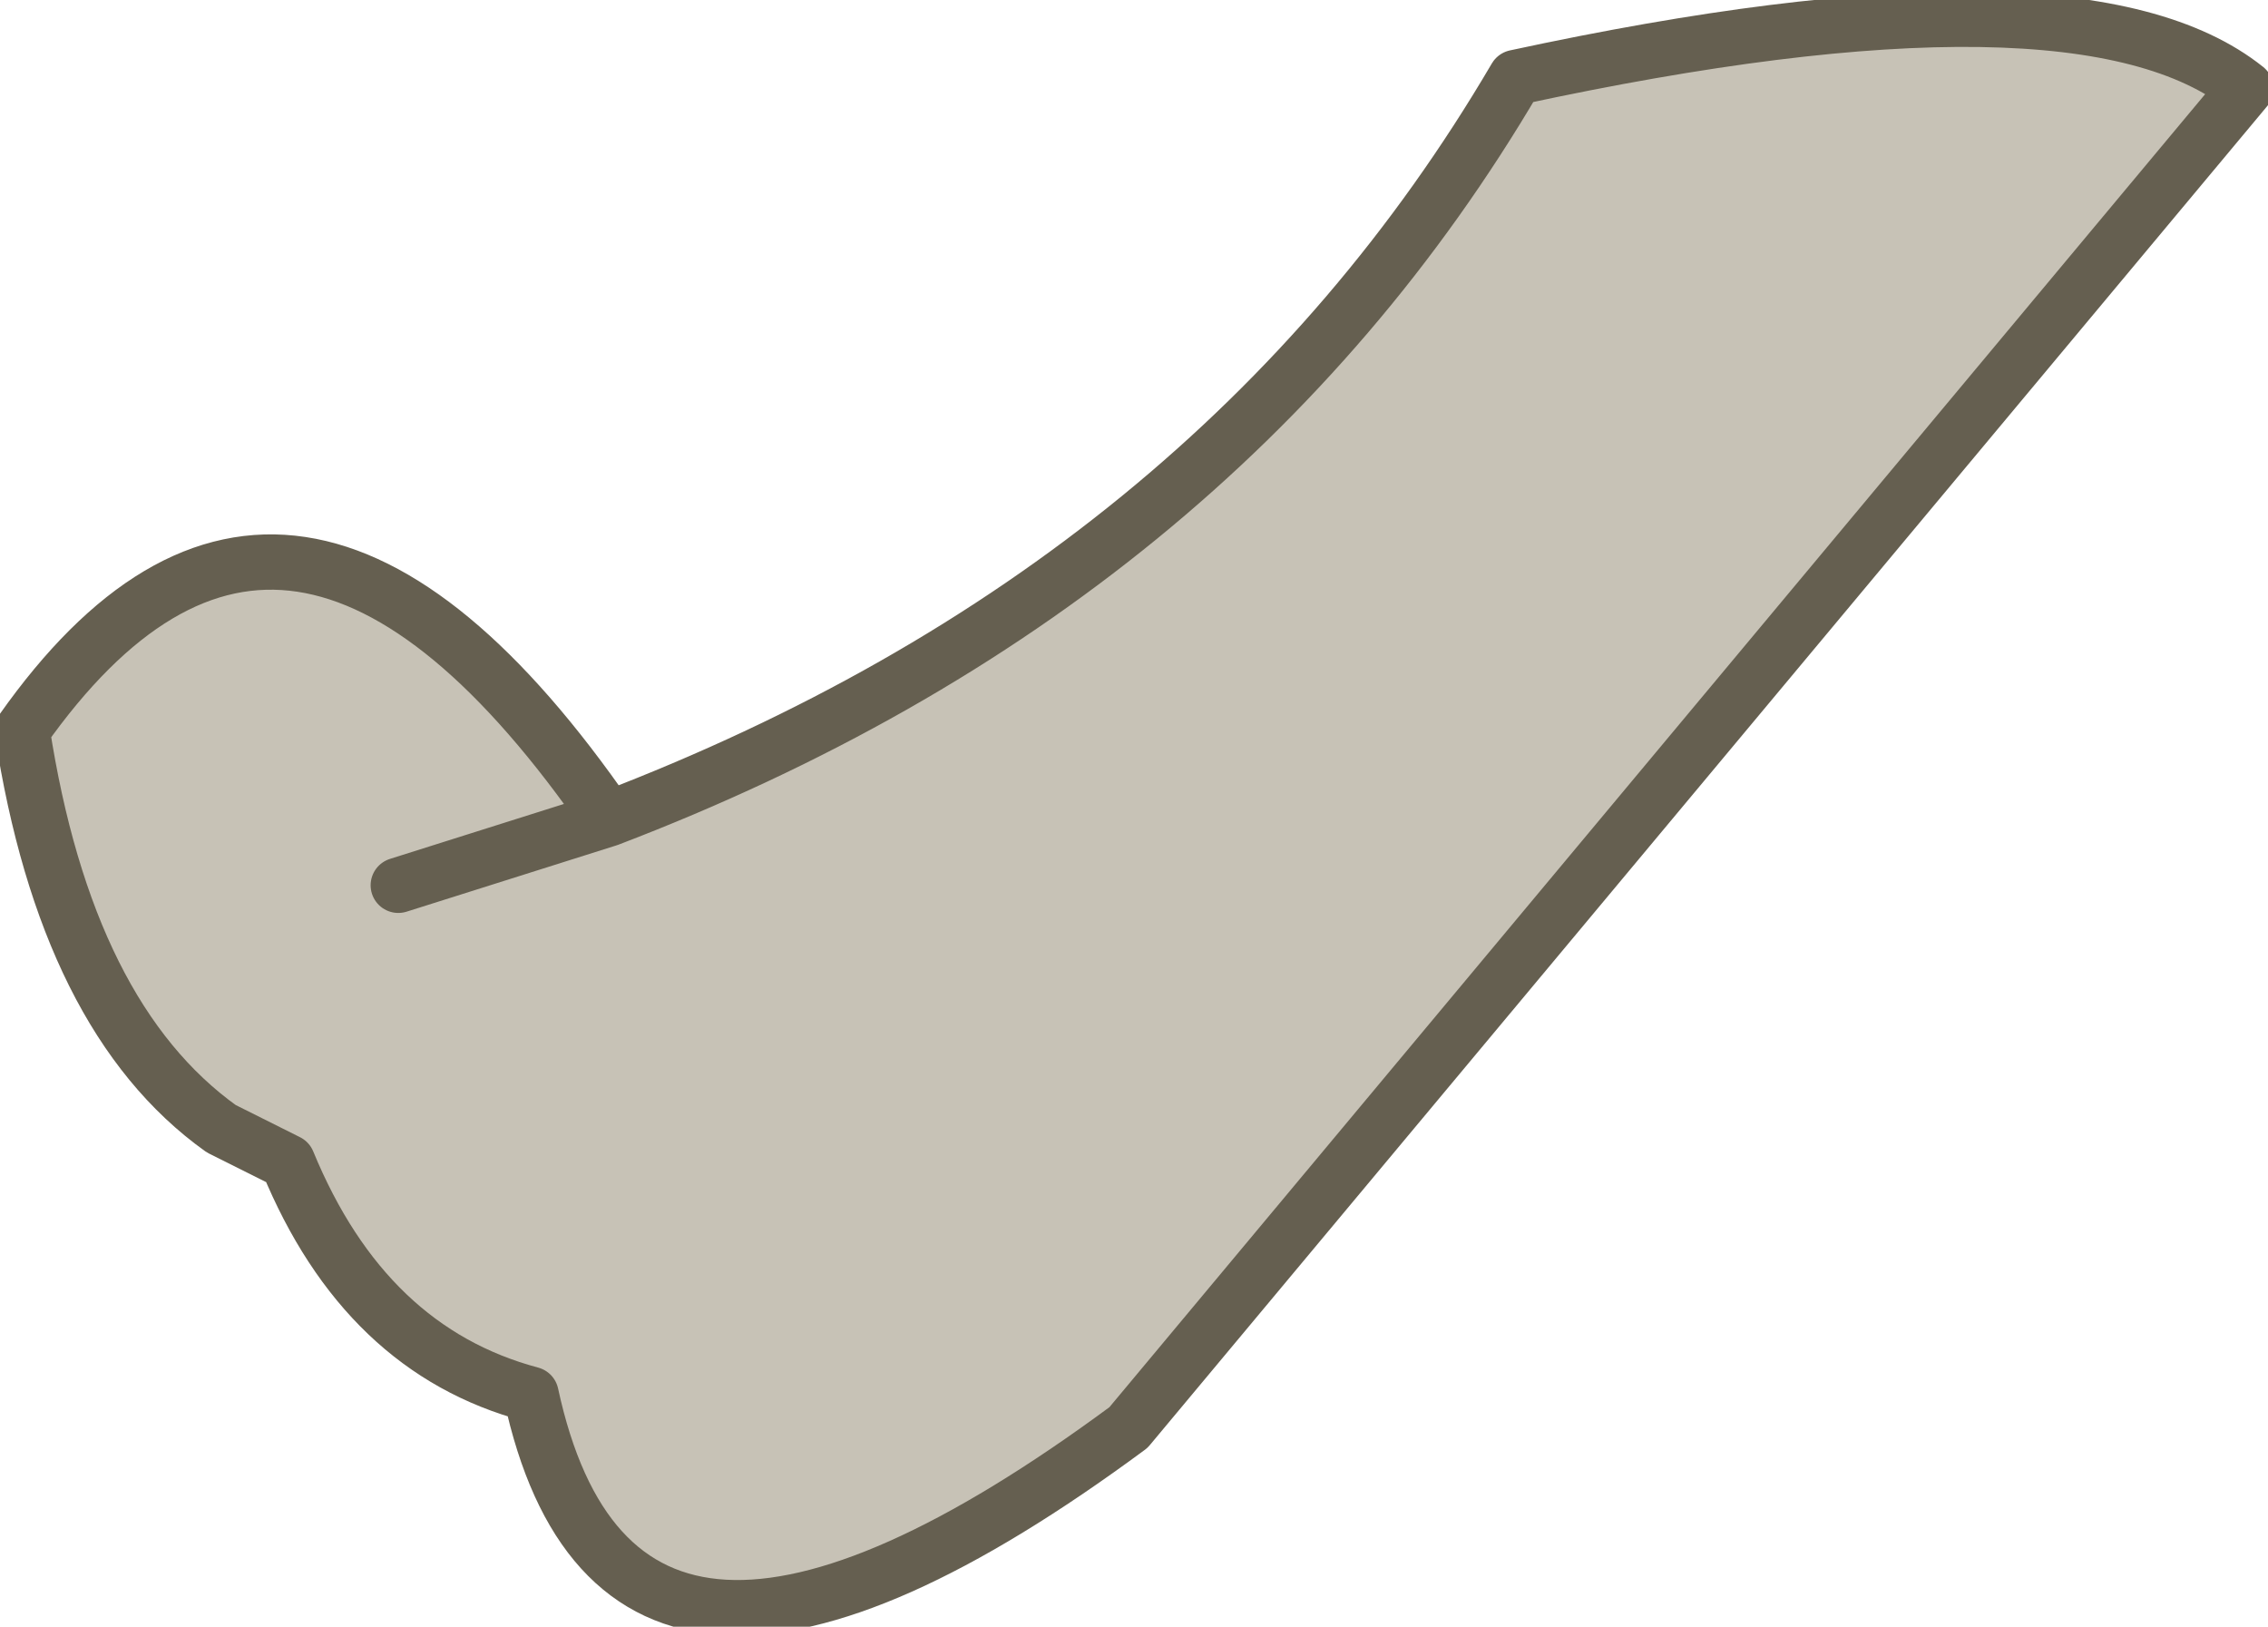 <?xml version="1.0" encoding="UTF-8" standalone="no"?>
<svg xmlns:xlink="http://www.w3.org/1999/xlink" height="7.35px" width="10.25px" xmlns="http://www.w3.org/2000/svg">
  <g transform="matrix(1.0, 0.0, 0.0, 1.0, 10.15, 0.35)">
    <path d="M-10.05 2.95 Q-8.85 1.25 -7.4 3.35 -4.65 2.3 -3.3 0.0 -0.75 -0.55 0.0 0.05 L-5.05 6.1 Q-7.35 7.8 -7.75 5.95 -8.5 5.75 -8.85 4.9 L-9.15 4.75 Q-9.85 4.25 -10.05 2.95 M-8.35 3.65 L-7.4 3.35 -8.35 3.65" fill="#c7c2b6" fill-rule="evenodd" stroke="none"/>
    <path d="M-10.05 2.95 Q-8.85 1.25 -7.4 3.35 -4.65 2.3 -3.3 0.0 -0.75 -0.55 0.0 0.05 L-5.05 6.1 Q-7.35 7.8 -7.75 5.95 -8.5 5.75 -8.85 4.9 L-9.15 4.75 Q-9.85 4.25 -10.05 2.95 M-7.4 3.35 L-8.35 3.65" fill="none" stroke="#655f50" stroke-linecap="round" stroke-linejoin="round" stroke-width="0.25"/>
  </g>
</svg>
